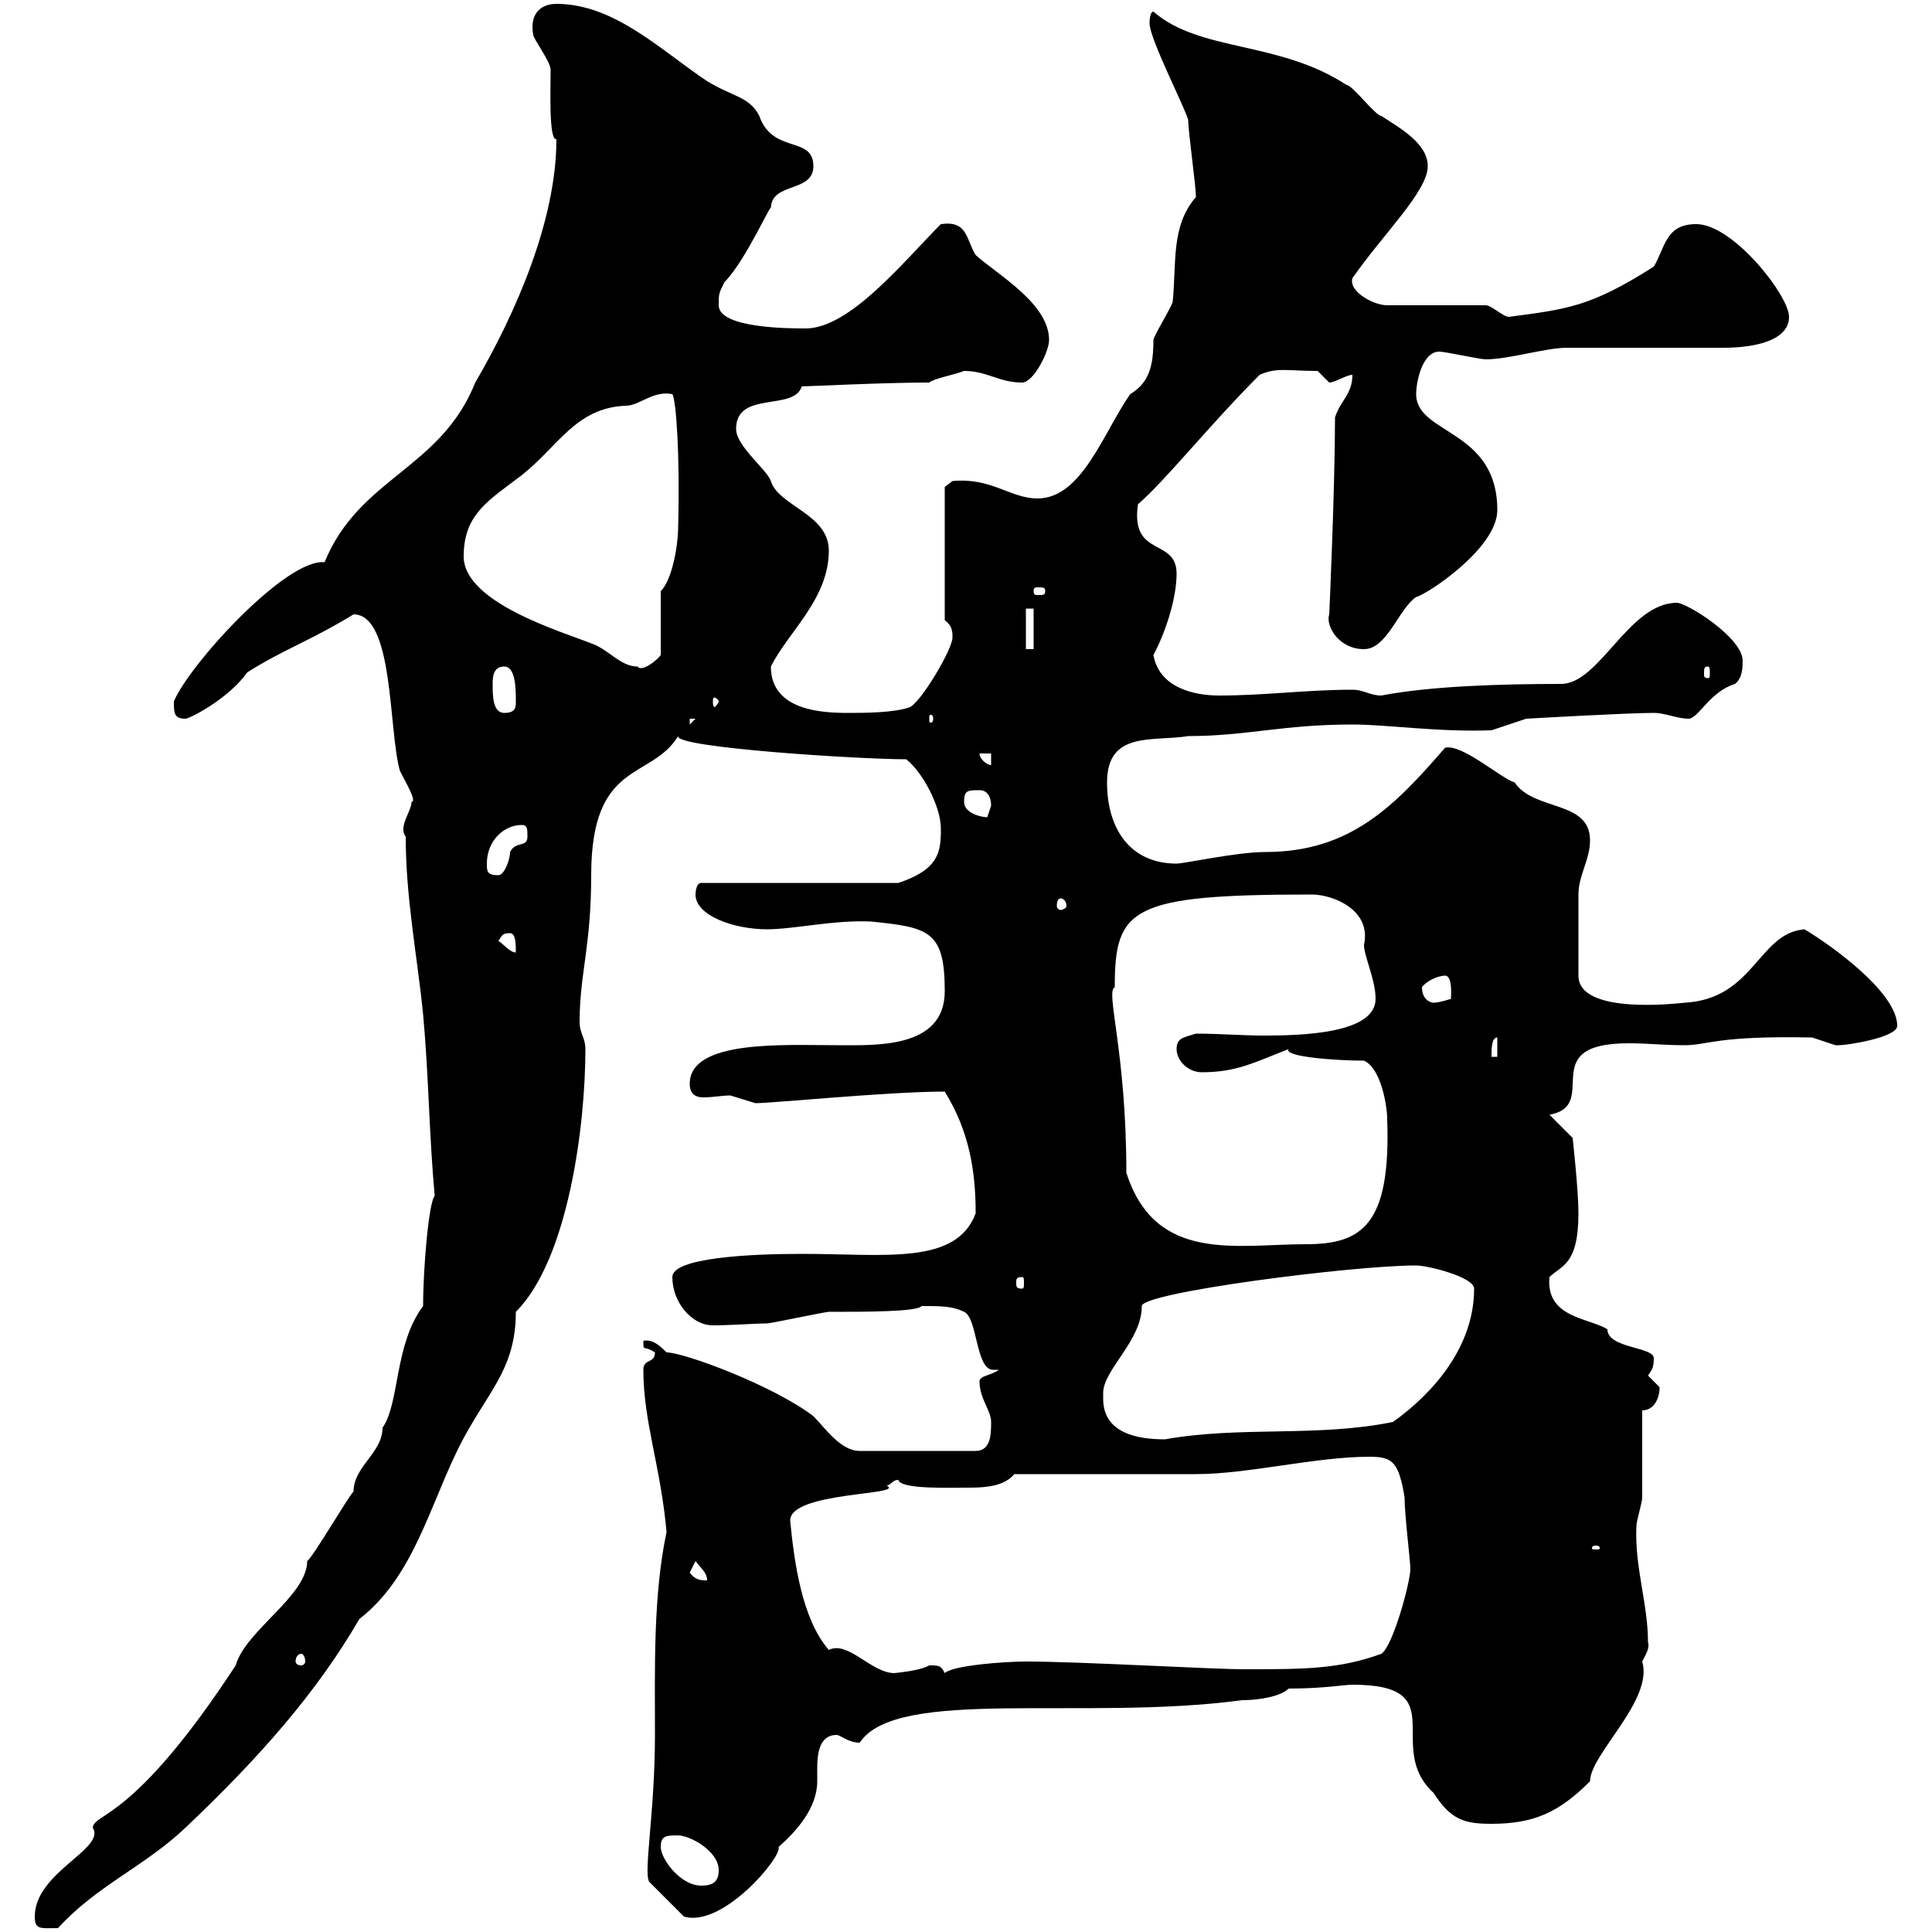 <svg xmlns="http://www.w3.org/2000/svg" xmlns:xlink="http://www.w3.org/1999/xlink" width="300" height="300"><path d="M5.40 297.60C5.40 299.70 6.30 299.40 9 299.40C15 292.80 22.50 289.80 28.80 283.80C40.20 273 49.20 262.80 55.80 251.40C65.10 244.20 67.20 231.30 72.90 221.70C76.50 215.40 80.10 211.80 80.10 203.70C88.20 195.60 90.90 174.90 90.90 162.90C90.90 161.10 90 160.50 90 158.70C90 151.20 91.80 147 91.80 135.90C91.80 117.90 101.10 121.20 105.30 114.30C104.70 116.10 133.50 117.90 140.70 117.90C143.10 119.70 146.10 125.10 146.10 128.70C146.10 132.30 145.80 135 139.50 137.10L108.90 137.10C108 137.10 108 138.90 108 138.90C108 142.20 114 144.30 119.10 144.30C123.30 144.30 129.60 142.80 135.30 143.10C144.30 144 146.70 144.60 146.70 153.90C146.70 162.90 135.90 162.30 129.90 162.30C121.80 162.30 107.10 161.40 107.10 168.30C107.10 170.10 108.30 170.40 109.20 170.40C110.70 170.40 112.20 170.10 113.40 170.10C113.40 170.10 117.30 171.30 117.30 171.30C120 171.30 138 169.50 146.70 169.50C150.60 175.80 151.50 182.10 151.50 188.40C148.50 196.50 137.40 194.70 124.50 194.70C116.40 194.70 104.40 195.30 104.40 198.30C104.40 202.20 107.40 205.80 110.70 205.80C113.40 205.80 117.30 205.50 119.10 205.50C119.70 205.50 128.10 203.70 128.70 203.70C134.40 203.70 142.50 203.70 143.10 202.80C146.10 202.80 147.90 202.80 149.70 203.70C151.80 204.60 151.50 212.70 154.20 212.70C154.80 212.70 154.80 212.70 155.10 212.70C153.90 213.60 152.10 213.60 152.10 214.50C152.10 217.20 153.90 219 153.90 220.80C153.90 222.60 153.90 225.30 151.50 225.30L133.50 225.30C130.50 225.30 128.10 221.70 126.30 219.90C120 215.10 106.20 210 103.50 210C102.60 209.10 101.40 207.90 99.90 208.20C99.90 210 99.90 208.80 101.70 210C101.70 211.80 99.90 210.90 99.90 212.70C99.90 220.80 102.60 227.70 103.50 237.90C101.40 247.80 101.70 259.20 101.70 269.40C101.70 281.40 99.90 290.70 100.80 292.20L106.20 297.60C112.20 299.40 121.50 288.30 120.90 286.80C123.60 284.40 126.90 280.80 126.90 276.60C126.90 276.30 126.90 275.40 126.90 274.50C126.90 272.40 127.20 269.40 129.90 269.40C130.50 269.40 131.70 270.60 133.50 270.60C139.20 261.90 168.30 267.30 192.90 264C195.60 264 198.90 263.40 200.10 262.20C205.50 262.20 208.80 261.60 210 261.60C225.90 261.60 214.80 271.20 222.60 278.40C225.30 282.60 227.40 283.20 231.60 283.20C238.20 283.20 242.10 281.40 246.90 276.60C246.90 272.40 256.80 264 255 258C255.60 256.80 256.20 255.90 255.90 255C255.90 249 253.80 243.30 254.10 237C254.10 236.10 255 233.40 255 232.50C255 230.70 255 220.80 255 219C256.80 219 257.70 217.20 257.70 215.40C257.70 215.40 255.90 213.60 255.90 213.60C256.50 212.70 256.80 212.40 256.80 210.90C256.80 209.10 249.60 209.40 249.60 206.40C246.60 204.60 240 204.60 240.60 198.30C242.40 196.50 245.10 196.50 245.10 188.40C245.10 184.80 244.20 176.70 244.20 176.70L240.60 173.10C248.70 171.60 238.20 162 252.90 162C255.90 162 258.30 162.30 261.60 162.30C265.20 162.30 266.40 160.80 281.40 161.10C281.40 161.10 285 162.30 285 162.30C285 162.30 285.60 162.30 285.60 162.30C286.80 162.30 294.60 161.10 294.60 159.30C294.60 154.20 284.70 147 280.20 144.30C273 144.90 272.40 155.10 261.60 155.70C261.30 155.70 245.10 157.80 245.10 151.50C245.10 147 245.10 141 245.10 138.90C245.10 135.90 246.90 133.50 246.90 130.50C246.90 124.20 238.20 126 235.20 121.50C233.10 120.90 227.10 115.50 224.40 116.10C216.60 125.10 209.70 132.30 196.50 132.30C192 132.30 183.90 134.10 182.70 134.10C175.50 134.10 171.90 128.70 171.90 121.50C171.90 113.40 179.10 115.20 184.50 114.30C193.50 114.30 199.20 112.50 210 112.50C215.40 112.50 223.20 113.70 231.60 113.40L237 111.60C237 111.60 252.60 110.70 256.80 110.70C258.60 110.70 260.40 111.60 262.20 111.60C263.70 111.60 265.50 107.40 269.40 106.20C270.60 105.30 270.60 103.50 270.60 102.60C270.60 99 261.90 93.60 260.40 93.60C252.90 93.60 248.40 106.20 242.40 106.20C233.40 106.20 222.30 106.50 214.50 108C212.70 108 211.80 107.10 210 107.10C202.80 107.10 196.50 108 189.30 108C185.40 108 180 106.80 179.10 101.70C180.90 98.40 182.70 93 182.70 89.10C182.70 83.40 175.50 86.70 176.70 78.30C180.90 74.70 187.80 66 195.60 58.20C198.30 57 199.80 57.60 204.60 57.60C204.60 57.60 206.40 59.40 206.40 59.40C207.30 59.40 209.10 58.20 210 58.20C210 61.20 208.20 62.10 207.30 64.80C207.30 75.60 206.40 95.70 206.40 95.40C205.80 97.20 207.90 100.80 211.80 100.80C215.40 100.80 217.20 94.50 219.90 92.70C221.40 92.40 232.50 85.20 232.50 79.20C232.50 66.60 219.90 67.50 219.90 61.20C219.90 59.40 220.80 54.60 223.50 54.60C224.40 54.60 229.80 55.80 230.70 55.80C234.30 55.80 240 54 243.30 54C246.90 54 264 54 267.60 54C272.70 54 277.80 52.80 277.80 49.20C277.80 45.90 269.10 34.80 263.40 34.80C258.60 34.80 258.60 38.40 256.80 41.40C246.90 47.70 243.30 48 234.30 49.20C233.40 49.20 231.60 47.40 230.70 47.40L215.40 47.40C213.30 47.40 209.40 45.30 210 43.20C214.80 36.30 221.70 29.70 221.70 25.80C221.70 22.20 217.20 19.80 214.50 18C213.60 18 210 13.20 209.10 13.20C198.60 6.30 186.30 8.10 179.10 1.80C178.50 1.80 178.50 3.60 178.50 3.60C178.50 6 183.90 16.50 184.50 18.60C184.50 20.40 185.70 28.80 185.70 30.60C181.80 35.10 182.70 40.80 182.10 46.80C182.10 47.40 179.10 52.20 179.10 52.80C179.10 56.70 178.50 59.40 175.50 61.20C171.30 67.20 168 77.40 161.10 77.40C156.90 77.40 153.90 74.10 147.90 74.70C147.90 74.70 146.70 75.60 146.70 75.60L146.70 96.30C147.90 97.20 147.90 98.10 147.90 99C147.90 100.80 143.10 108.90 141.30 109.80C138.90 110.70 134.10 110.70 131.70 110.70C127.80 110.70 119.70 110.40 119.70 103.50C122.40 98.10 128.70 93 128.70 85.50C128.70 79.80 120.90 78.60 119.70 74.70C119.10 72.90 114.30 69.30 114.30 66.60C114.30 60.60 123.30 63.90 124.50 60C125.40 60 137.10 59.40 144.30 59.40C144.90 58.80 148.20 58.20 149.70 57.60C153.30 57.60 155.10 59.40 158.70 59.40C160.50 59.40 162.90 54.60 162.90 52.80C162.90 47.10 154.80 42.60 151.50 39.60C150 37.20 150.30 34.20 146.10 34.80C140.40 40.50 132 51 125.10 51C122.70 51 111.60 51 111.60 47.40C111.60 45.60 111.60 45.60 112.50 43.80C115.80 40.50 120 30.90 119.70 32.40C119.70 28.20 126.30 30 126.30 25.80C126.30 21 120 24 117.90 18C116.40 15 113.70 15 109.80 12.60C102.60 7.80 95.40 0.60 86.40 0.60C84 0.60 82.20 2.10 82.80 5.40C82.80 6 85.50 9.60 85.50 10.80C85.50 13.80 85.20 21.90 86.40 21.60C86.40 34.20 80.10 48.60 73.80 59.40C68.40 72.90 55.80 74.10 50.40 87.30C44.40 86.70 29.40 103.20 27 108.90C27 110.70 27 111.60 28.80 111.60C29.40 111.60 35.40 108.60 38.40 104.40C44.10 100.80 48 99.60 54.90 95.40C61.20 95.40 60.30 113.40 62.10 119.70C63 121.50 64.80 124.50 63.90 124.50C63.90 126 61.80 128.40 63 129.90C63 139.50 64.80 148.50 65.70 157.50C66.60 167.40 66.60 175.80 67.50 185.70C66.60 186.60 65.70 196.80 65.70 202.80C61.20 208.80 62.10 217.80 59.40 221.70C59.40 225.60 54.90 227.70 54.90 231.60C54 232.50 48.60 241.80 47.70 242.40C47.70 247.80 38.10 253.20 36.60 258.60C20.70 282.90 14.70 281.40 14.40 283.80C16.50 287.10 5.40 290.70 5.40 297.60ZM102.60 286.80C102.60 285 103.50 285 105.30 285C107.10 285 111.60 287.40 111.60 290.40C111.60 292.20 110.70 292.80 108.90 292.80C105.60 292.80 102.60 288.60 102.60 286.80ZM122.70 236.10C122.70 231.60 140.70 232.20 137.70 230.70C138.60 230.40 138.60 229.80 139.50 229.80C139.80 231.30 147.60 231 150.60 231C153.30 231 156 230.70 157.50 228.90L185.70 228.90C193.80 228.90 204.30 226.20 212.70 226.20C216.30 226.20 217.20 227.10 218.10 232.50C218.10 235.20 219 242.40 219 243.60C219 245.70 216.30 255.60 214.50 256.80C207.90 259.20 202.50 259.20 193.20 259.20C188.10 259.20 167.70 258 159.30 258C156 258 147.90 258.60 146.70 259.80C146.10 258.60 145.80 258.60 144.30 258.60C142.80 259.50 138.60 259.80 138.90 259.80C135.30 259.80 131.70 254.70 128.70 256.20C124.50 251.40 123.30 242.40 122.70 236.10ZM46.80 256.80C47.10 256.80 47.40 257.40 47.40 258C47.40 258.30 47.10 258.60 46.80 258.60C46.20 258.60 45.90 258.30 45.90 258C45.90 257.40 46.20 256.80 46.80 256.80ZM107.10 244.20L108 242.40C108.90 243.60 109.80 244.20 109.80 245.40C108.90 245.40 108 245.40 107.10 244.20ZM247.80 240C248.40 240 248.40 240.30 248.40 240.30C248.40 240.60 248.40 240.60 247.80 240.60C247.20 240.60 247.20 240.60 247.20 240.30C247.20 240.30 247.20 240 247.80 240ZM171.30 217.20C171.30 217.20 171.30 216.30 171.30 216.30C171.30 212.70 177.30 208.20 177.30 202.80C177.30 200.70 210 196.50 219.90 196.50C221.70 196.50 228.90 198.30 228.90 200.10C228.90 209.10 222.60 216.30 216.30 220.80C204.60 223.20 192.60 221.40 180.90 223.50C176.70 223.50 171.30 222.60 171.30 217.20ZM158.70 198.30C159 198.30 159 198.60 159 199.20C159 199.80 159 200.10 158.70 200.10C157.80 200.10 157.80 199.80 157.80 199.20C157.80 198.60 157.80 198.30 158.70 198.30ZM174.90 182.10C174.90 163.20 171.60 153.90 173.10 153.30C173.10 141 175.50 138.90 203.70 138.90C207 138.90 213 141.30 211.80 146.70C211.80 148.50 213.60 152.10 213.60 155.10C213.60 160.50 202.20 160.80 196.20 160.80C192.90 160.80 189.30 160.50 185.70 160.50C183.90 161.10 182.70 161.10 182.70 162.90C182.70 164.70 184.50 166.50 186.60 166.50C192 166.50 194.70 165 200.10 162.90C199.20 164.10 207.60 164.70 211.80 164.70C214.50 165.90 215.40 171.90 215.40 173.70C216 190.20 211.50 193.20 202.80 193.20C192 193.20 179.40 196.20 174.90 182.10ZM232.50 161.10L232.50 164.10L231.60 164.10C231.60 162.90 231.60 161.10 232.50 161.10ZM220.80 153.30C221.40 152.40 223.20 151.50 224.40 151.50C225.60 151.50 225.30 154.80 225.30 155.10C225.30 155.10 223.50 155.70 222.60 155.70C222 155.70 220.80 155.10 220.80 153.30ZM77.40 146.10C78 145.20 78 144.90 79.20 144.90C80.10 144.90 80.10 146.70 80.10 147.90C79.20 147.90 78.30 146.70 77.40 146.10ZM164.70 139.50C165 139.50 165.60 139.80 165.60 140.70C165.60 141 165 141.30 164.70 141.30C164.40 141.30 164.10 141 164.10 140.70C164.10 139.80 164.40 139.50 164.70 139.50ZM75.60 134.10C75.60 130.50 78.30 128.10 81 128.10C81.90 128.10 81.90 128.70 81.90 129.90C81.90 131.70 80.10 130.50 79.20 132.30C79.20 133.50 78.30 135.90 77.40 135.90C75.60 135.90 75.60 135.30 75.60 134.10ZM149.70 124.50C149.70 122.70 150.30 122.70 152.10 122.70C153.60 122.70 153.90 124.20 153.90 125.10C153.90 125.10 153.30 126.90 153.30 126.90C152.40 126.90 149.70 126.30 149.70 124.50ZM152.10 117L153.90 117L153.90 118.80C153.30 118.80 152.10 117.90 152.10 117ZM107.10 111.60L108 111.60L107.10 112.50ZM144.90 111.60C144.90 112.20 144.60 112.20 144.60 112.20C144.30 112.20 144.30 112.20 144.30 111.60C144.30 111 144.30 111 144.60 111C144.60 111 144.90 111 144.90 111.60ZM76.50 106.20C76.50 105.30 76.50 103.50 78.30 103.50C80.10 103.50 80.10 107.10 80.10 108.90C80.10 109.80 80.10 110.70 78.30 110.70C76.50 110.70 76.50 108 76.50 106.20ZM111.60 108.90C111.60 109.20 111 109.80 111 109.80C110.70 109.80 110.70 109.20 110.70 108.90C110.70 108.60 110.70 108.30 111 108.30C111 108.30 111.60 108.60 111.60 108.90ZM265.20 103.50C265.50 103.50 265.50 103.80 265.50 104.70C265.50 105 265.50 105.30 265.20 105.30C264.60 105.30 264.60 105 264.60 104.70C264.60 103.80 264.60 103.50 265.20 103.50ZM72 86.40C72 79.80 75.90 77.70 81 73.80C86.70 69.30 89.40 63.30 97.20 63C99.30 63 101.40 60.60 104.40 61.20C105 62.10 105.60 70.80 105.30 81.90C105.30 84.60 104.40 90 102.60 91.80L102.60 101.70C102 102.60 99.60 104.40 99 103.50C96.30 103.50 94.50 100.80 91.80 99.90C87.30 98.10 72 93.60 72 86.40ZM159.30 94.50L160.50 94.50L160.50 100.80L159.30 100.80ZM162.30 91.80C162.30 92.40 162 92.40 161.10 92.40C160.80 92.40 160.50 92.40 160.50 91.80C160.50 91.20 160.80 91.20 161.10 91.20C162 91.20 162.30 91.20 162.30 91.80Z"/></svg>